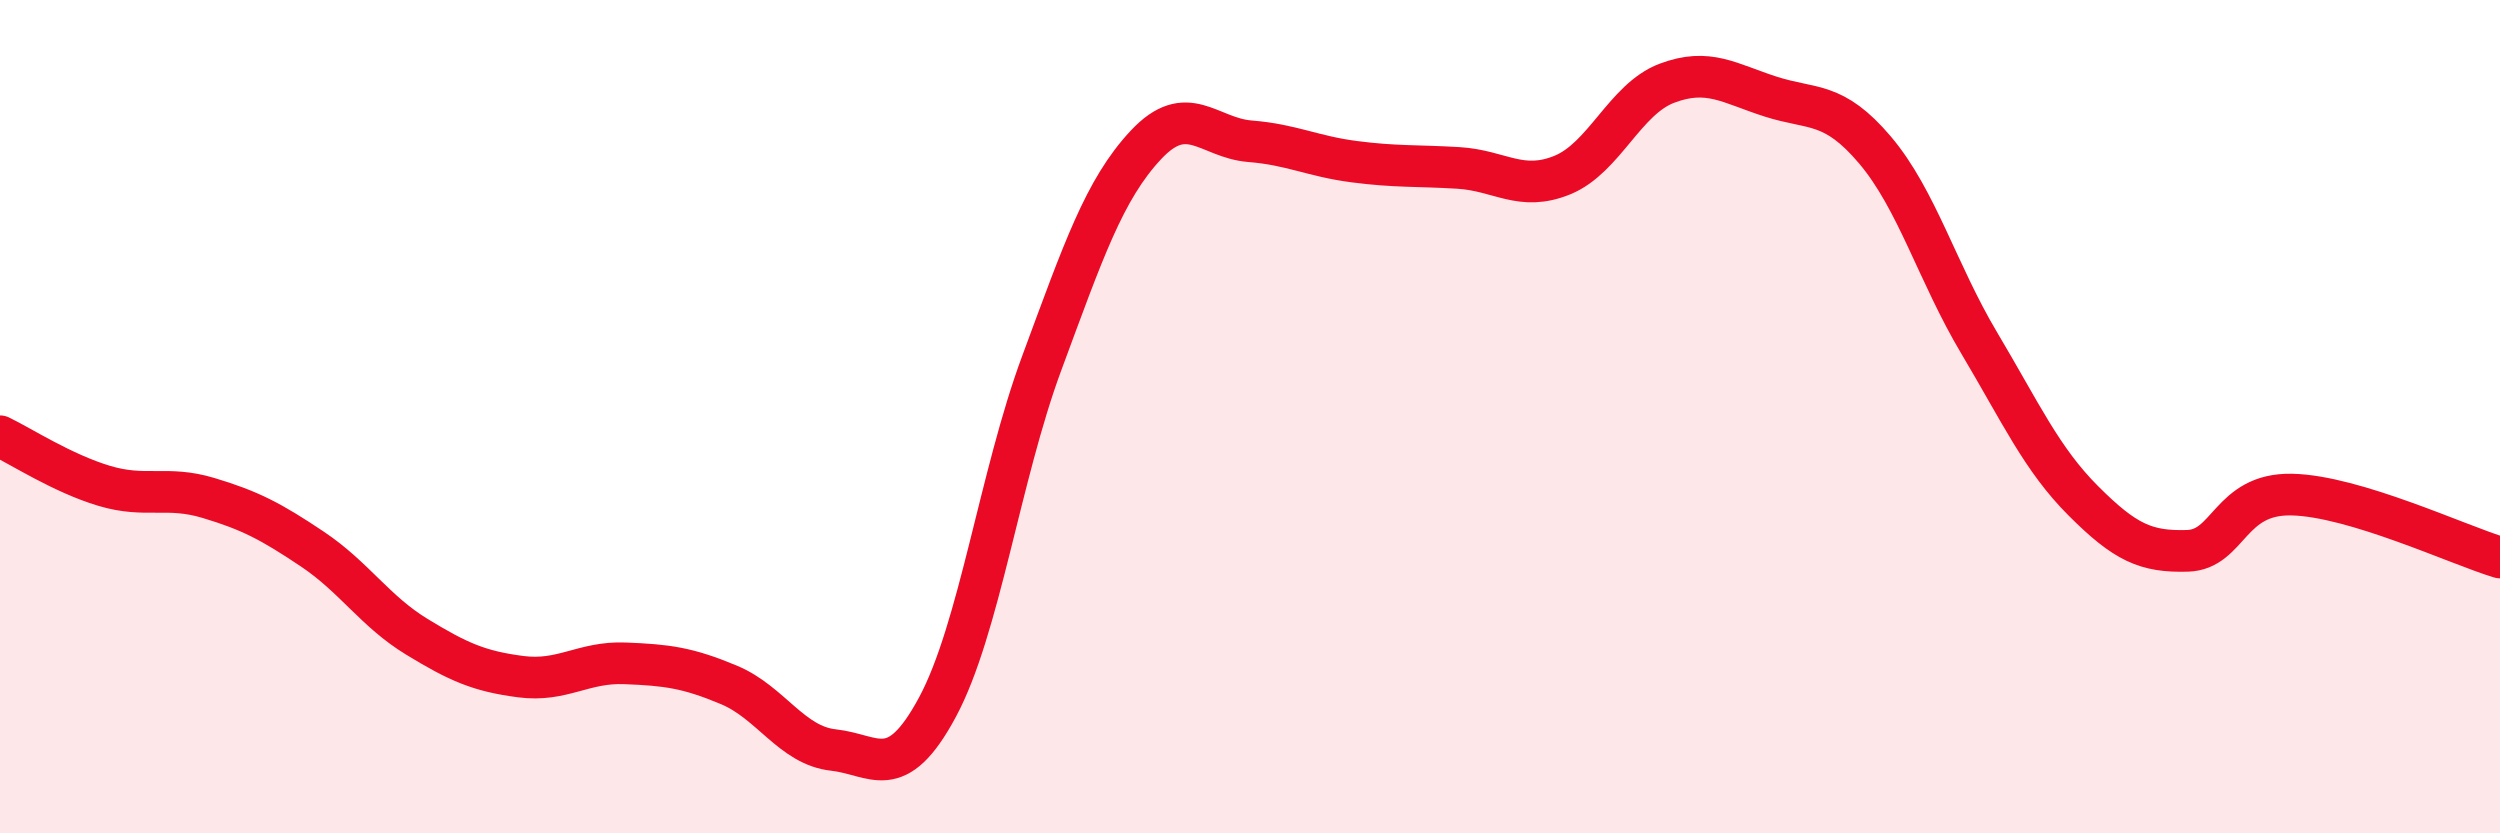
    <svg width="60" height="20" viewBox="0 0 60 20" xmlns="http://www.w3.org/2000/svg">
      <path
        d="M 0,10.47 C 0.5,10.71 1.5,11.36 2.5,11.66 C 3.5,11.96 4,11.65 5,11.95 C 6,12.25 6.5,12.51 7.5,13.18 C 8.5,13.85 9,14.67 10,15.28 C 11,15.89 11.5,16.11 12.5,16.24 C 13.5,16.37 14,15.88 15,15.92 C 16,15.96 16.5,16.02 17.5,16.44 C 18.5,16.86 19,17.89 20,18 C 21,18.11 21.5,18.83 22.5,16.97 C 23.5,15.11 24,11.42 25,8.72 C 26,6.02 26.5,4.55 27.5,3.48 C 28.5,2.41 29,3.31 30,3.39 C 31,3.47 31.5,3.75 32.5,3.88 C 33.5,4.01 34,3.97 35,4.03 C 36,4.09 36.5,4.61 37.5,4.2 C 38.5,3.79 39,2.38 40,2 C 41,1.62 41.5,2 42.5,2.32 C 43.5,2.64 44,2.42 45,3.6 C 46,4.78 46.5,6.55 47.5,8.23 C 48.5,9.91 49,11.02 50,12.02 C 51,13.02 51.5,13.25 52.5,13.22 C 53.5,13.19 53.5,11.84 55,11.87 C 56.5,11.9 59,13.08 60,13.38L60 20L0 20Z"
        fill="#EB0A25"
        opacity="0.1"
        stroke-linecap="round"
        stroke-linejoin="round"
      />
      <path
        d="M 0,10.47 C 0.5,10.71 1.5,11.36 2.5,11.66 C 3.5,11.96 4,11.65 5,11.95 C 6,12.25 6.5,12.51 7.5,13.18 C 8.5,13.85 9,14.67 10,15.28 C 11,15.89 11.5,16.11 12.5,16.24 C 13.5,16.37 14,15.88 15,15.92 C 16,15.96 16.5,16.02 17.5,16.44 C 18.5,16.86 19,17.89 20,18 C 21,18.11 21.5,18.83 22.5,16.97 C 23.5,15.11 24,11.42 25,8.72 C 26,6.02 26.5,4.55 27.5,3.48 C 28.5,2.41 29,3.31 30,3.39 C 31,3.47 31.5,3.75 32.5,3.88 C 33.5,4.01 34,3.97 35,4.03 C 36,4.09 36.5,4.61 37.5,4.2 C 38.5,3.79 39,2.38 40,2 C 41,1.62 41.5,2 42.5,2.32 C 43.5,2.64 44,2.42 45,3.6 C 46,4.78 46.5,6.55 47.5,8.23 C 48.5,9.91 49,11.02 50,12.02 C 51,13.02 51.5,13.25 52.5,13.22 C 53.5,13.19 53.5,11.84 55,11.87 C 56.5,11.9 59,13.08 60,13.38"
        stroke="#EB0A25"
        stroke-width="1"
        fill="none"
        stroke-linecap="round"
        stroke-linejoin="round"
      />
    </svg>
  